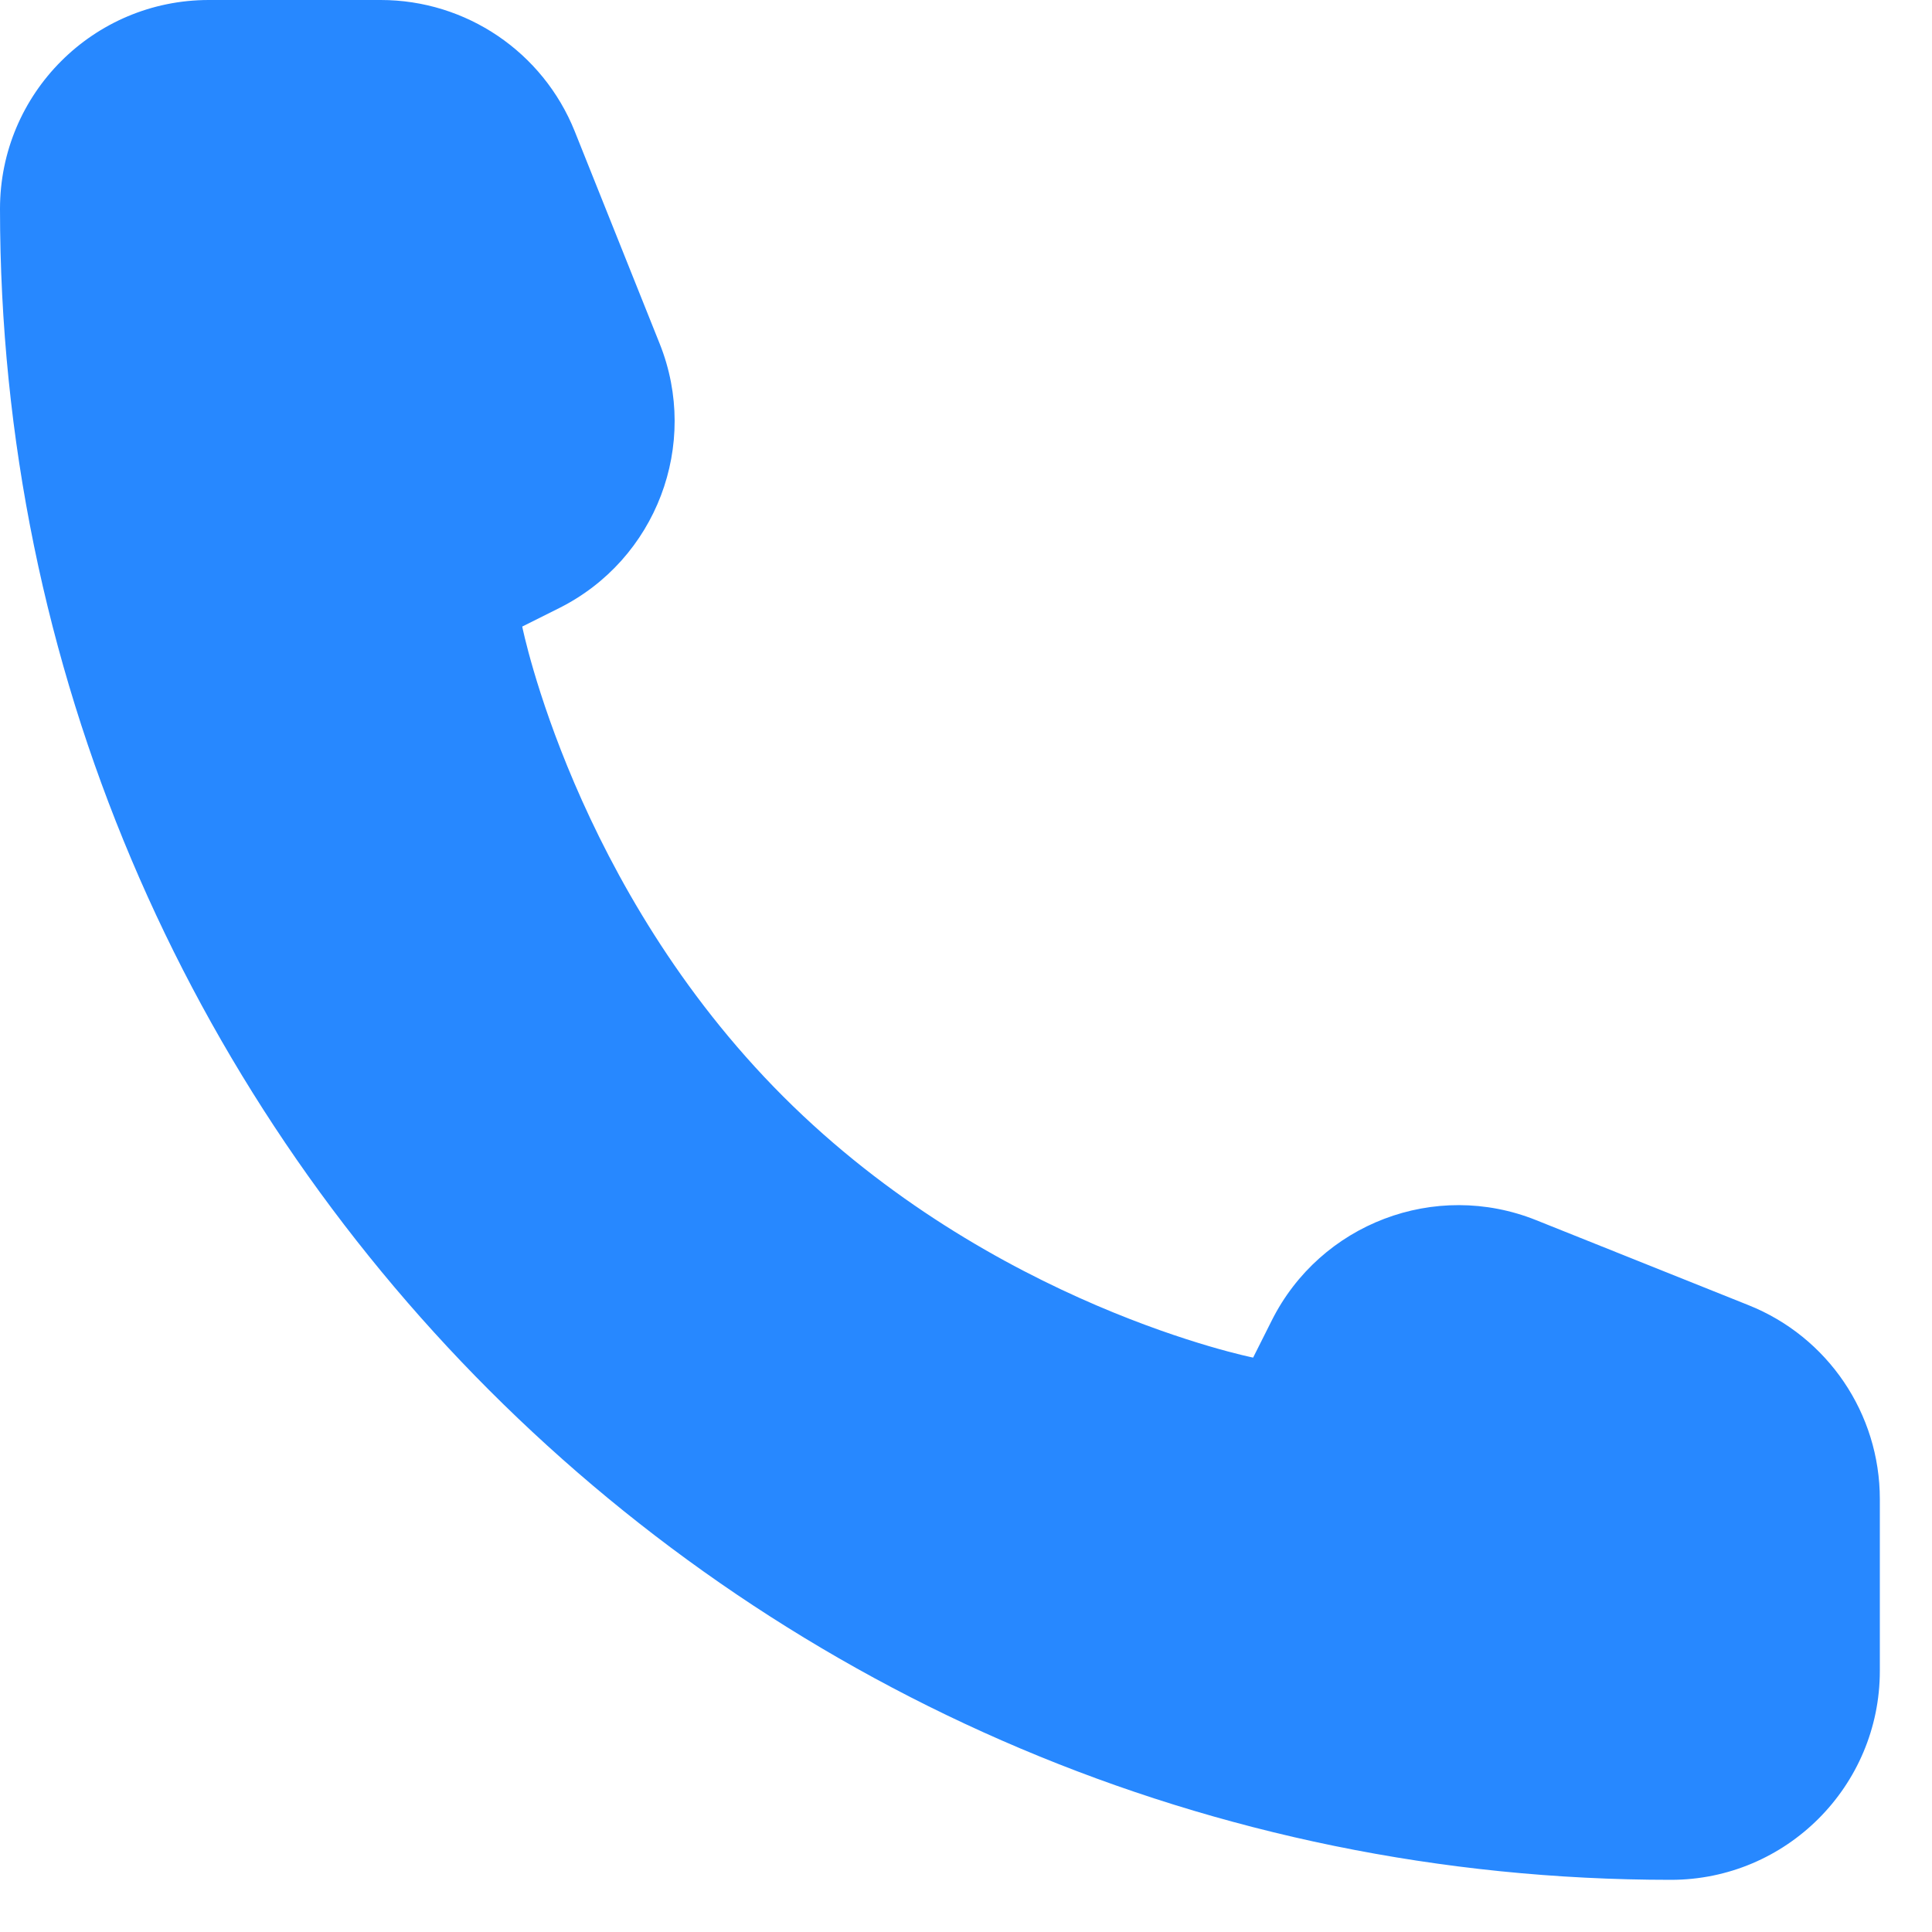 <?xml version="1.0" encoding="UTF-8"?> <svg xmlns="http://www.w3.org/2000/svg" width="13" height="13" viewBox="0 0 13 13" fill="none"><path d="M12.649 11.243V10.087C12.649 9.512 12.299 8.995 11.765 8.782L10.336 8.21C9.657 7.938 8.884 8.233 8.557 8.886L8.432 9.135C8.432 9.135 6.676 8.784 5.27 7.378C3.865 5.973 3.514 4.216 3.514 4.216L3.762 4.092C4.416 3.765 4.71 2.991 4.439 2.313L3.867 0.883C3.653 0.35 3.137 0 2.562 0H1.405C0.629 0 0 0.629 0 1.405C0 7.615 5.034 12.649 11.243 12.649C12.019 12.649 12.649 12.019 12.649 11.243Z" fill="#2788FF"></path></svg> 